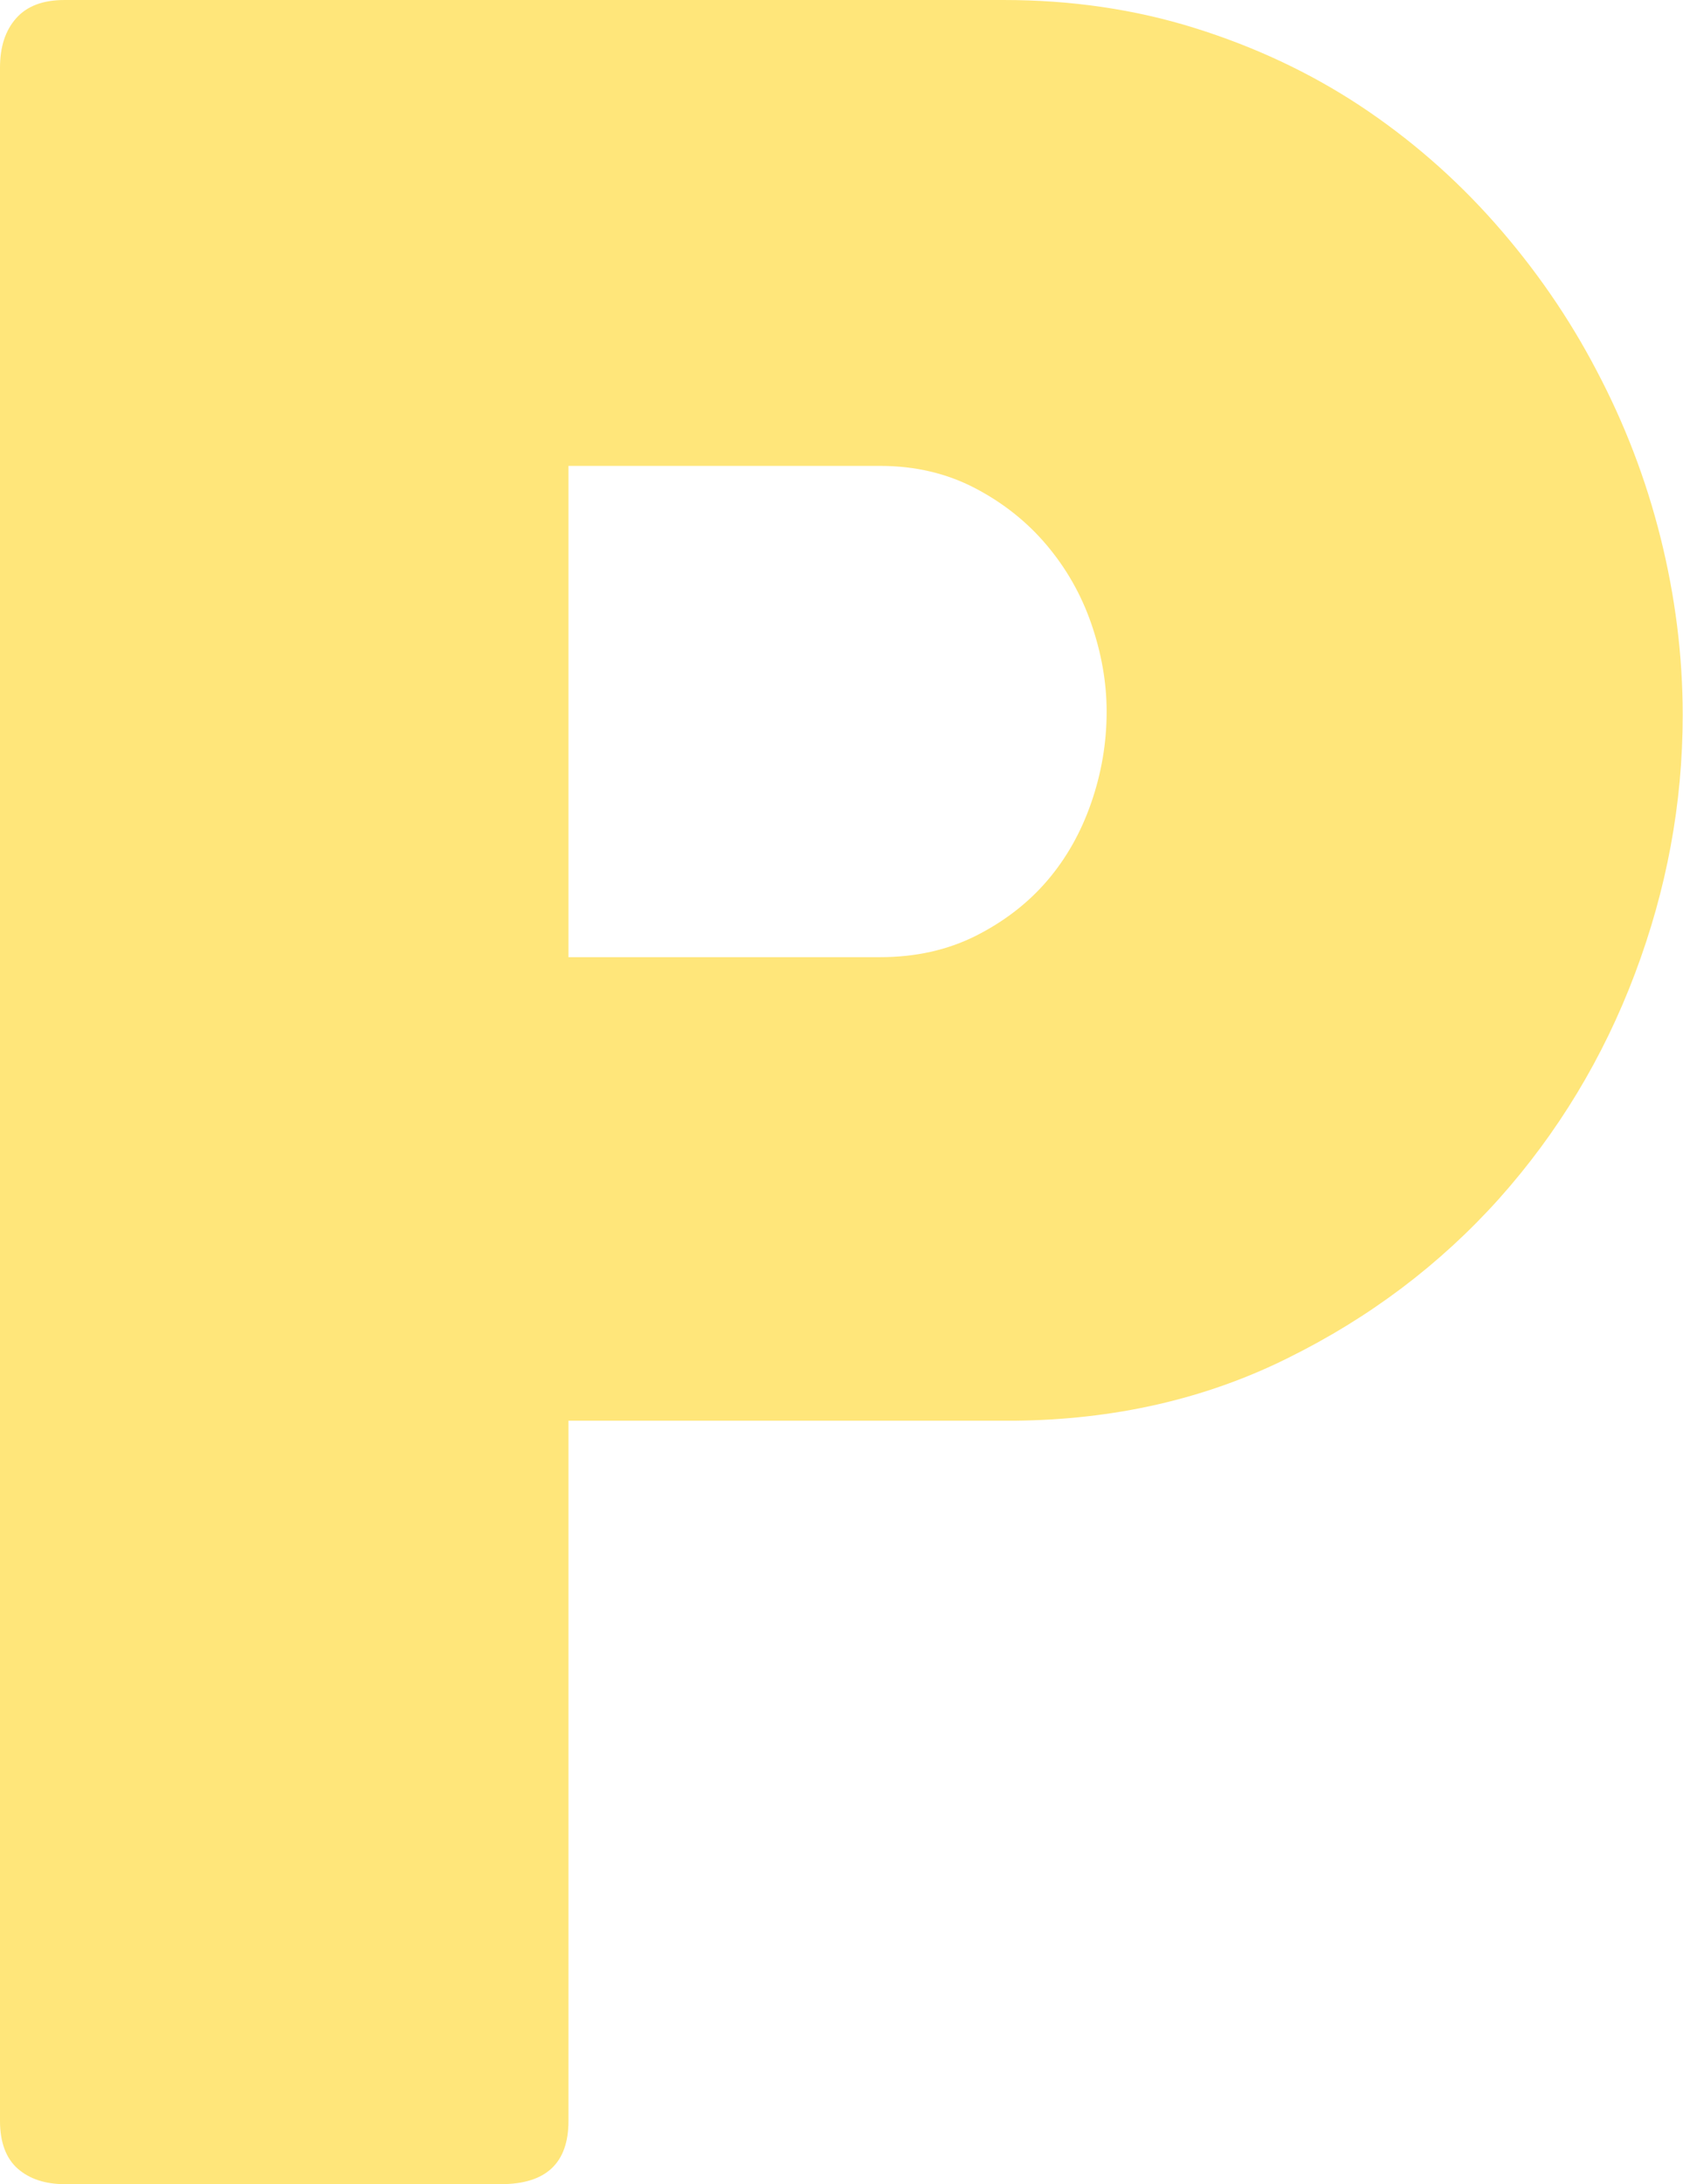 <?xml version="1.0" encoding="UTF-8"?>
<svg id="_レイヤー_2" data-name="レイヤー 2" xmlns="http://www.w3.org/2000/svg" viewBox="0 0 57.73 74.87">
  <defs>
    <style>
      .cls-1 {
        fill: #ffe67a;
      }
    </style>
  </defs>
  <g id="_レイヤー_1-2" data-name="レイヤー 1">
    <path class="cls-1" d="M0,2.32c0-.71.18-1.27.55-1.69.37-.42.92-.63,1.66-.63h32.22c2.32,0,4.5.32,6.55.96,2.05.64,3.93,1.52,5.65,2.65,1.71,1.13,3.26,2.47,4.64,4.03,1.38,1.56,2.55,3.25,3.5,5.07.96,1.82,1.69,3.72,2.19,5.72.5,2,.76,4.03.76,6.08,0,3.03-.55,5.98-1.64,8.87-1.09,2.89-2.65,5.46-4.66,7.71-2.02,2.25-4.44,4.08-7.26,5.47-2.82,1.4-5.95,2.11-9.38,2.14h-15.28v24c0,1.45-.77,2.17-2.32,2.17H2.22c-.67,0-1.21-.18-1.61-.53-.4-.35-.61-.9-.61-1.64V2.32ZM37.96,24.4c0-1.01-.18-2.02-.53-3.03-.35-1.01-.87-1.91-1.54-2.7-.67-.79-1.49-1.44-2.45-1.94-.96-.5-2.04-.76-3.25-.76h-10.69v16.84h10.69c1.21,0,2.3-.24,3.28-.73.97-.49,1.79-1.12,2.45-1.89.66-.77,1.16-1.66,1.51-2.67.35-1.01.53-2.05.53-3.13Z"/>
  </g>
</svg>
